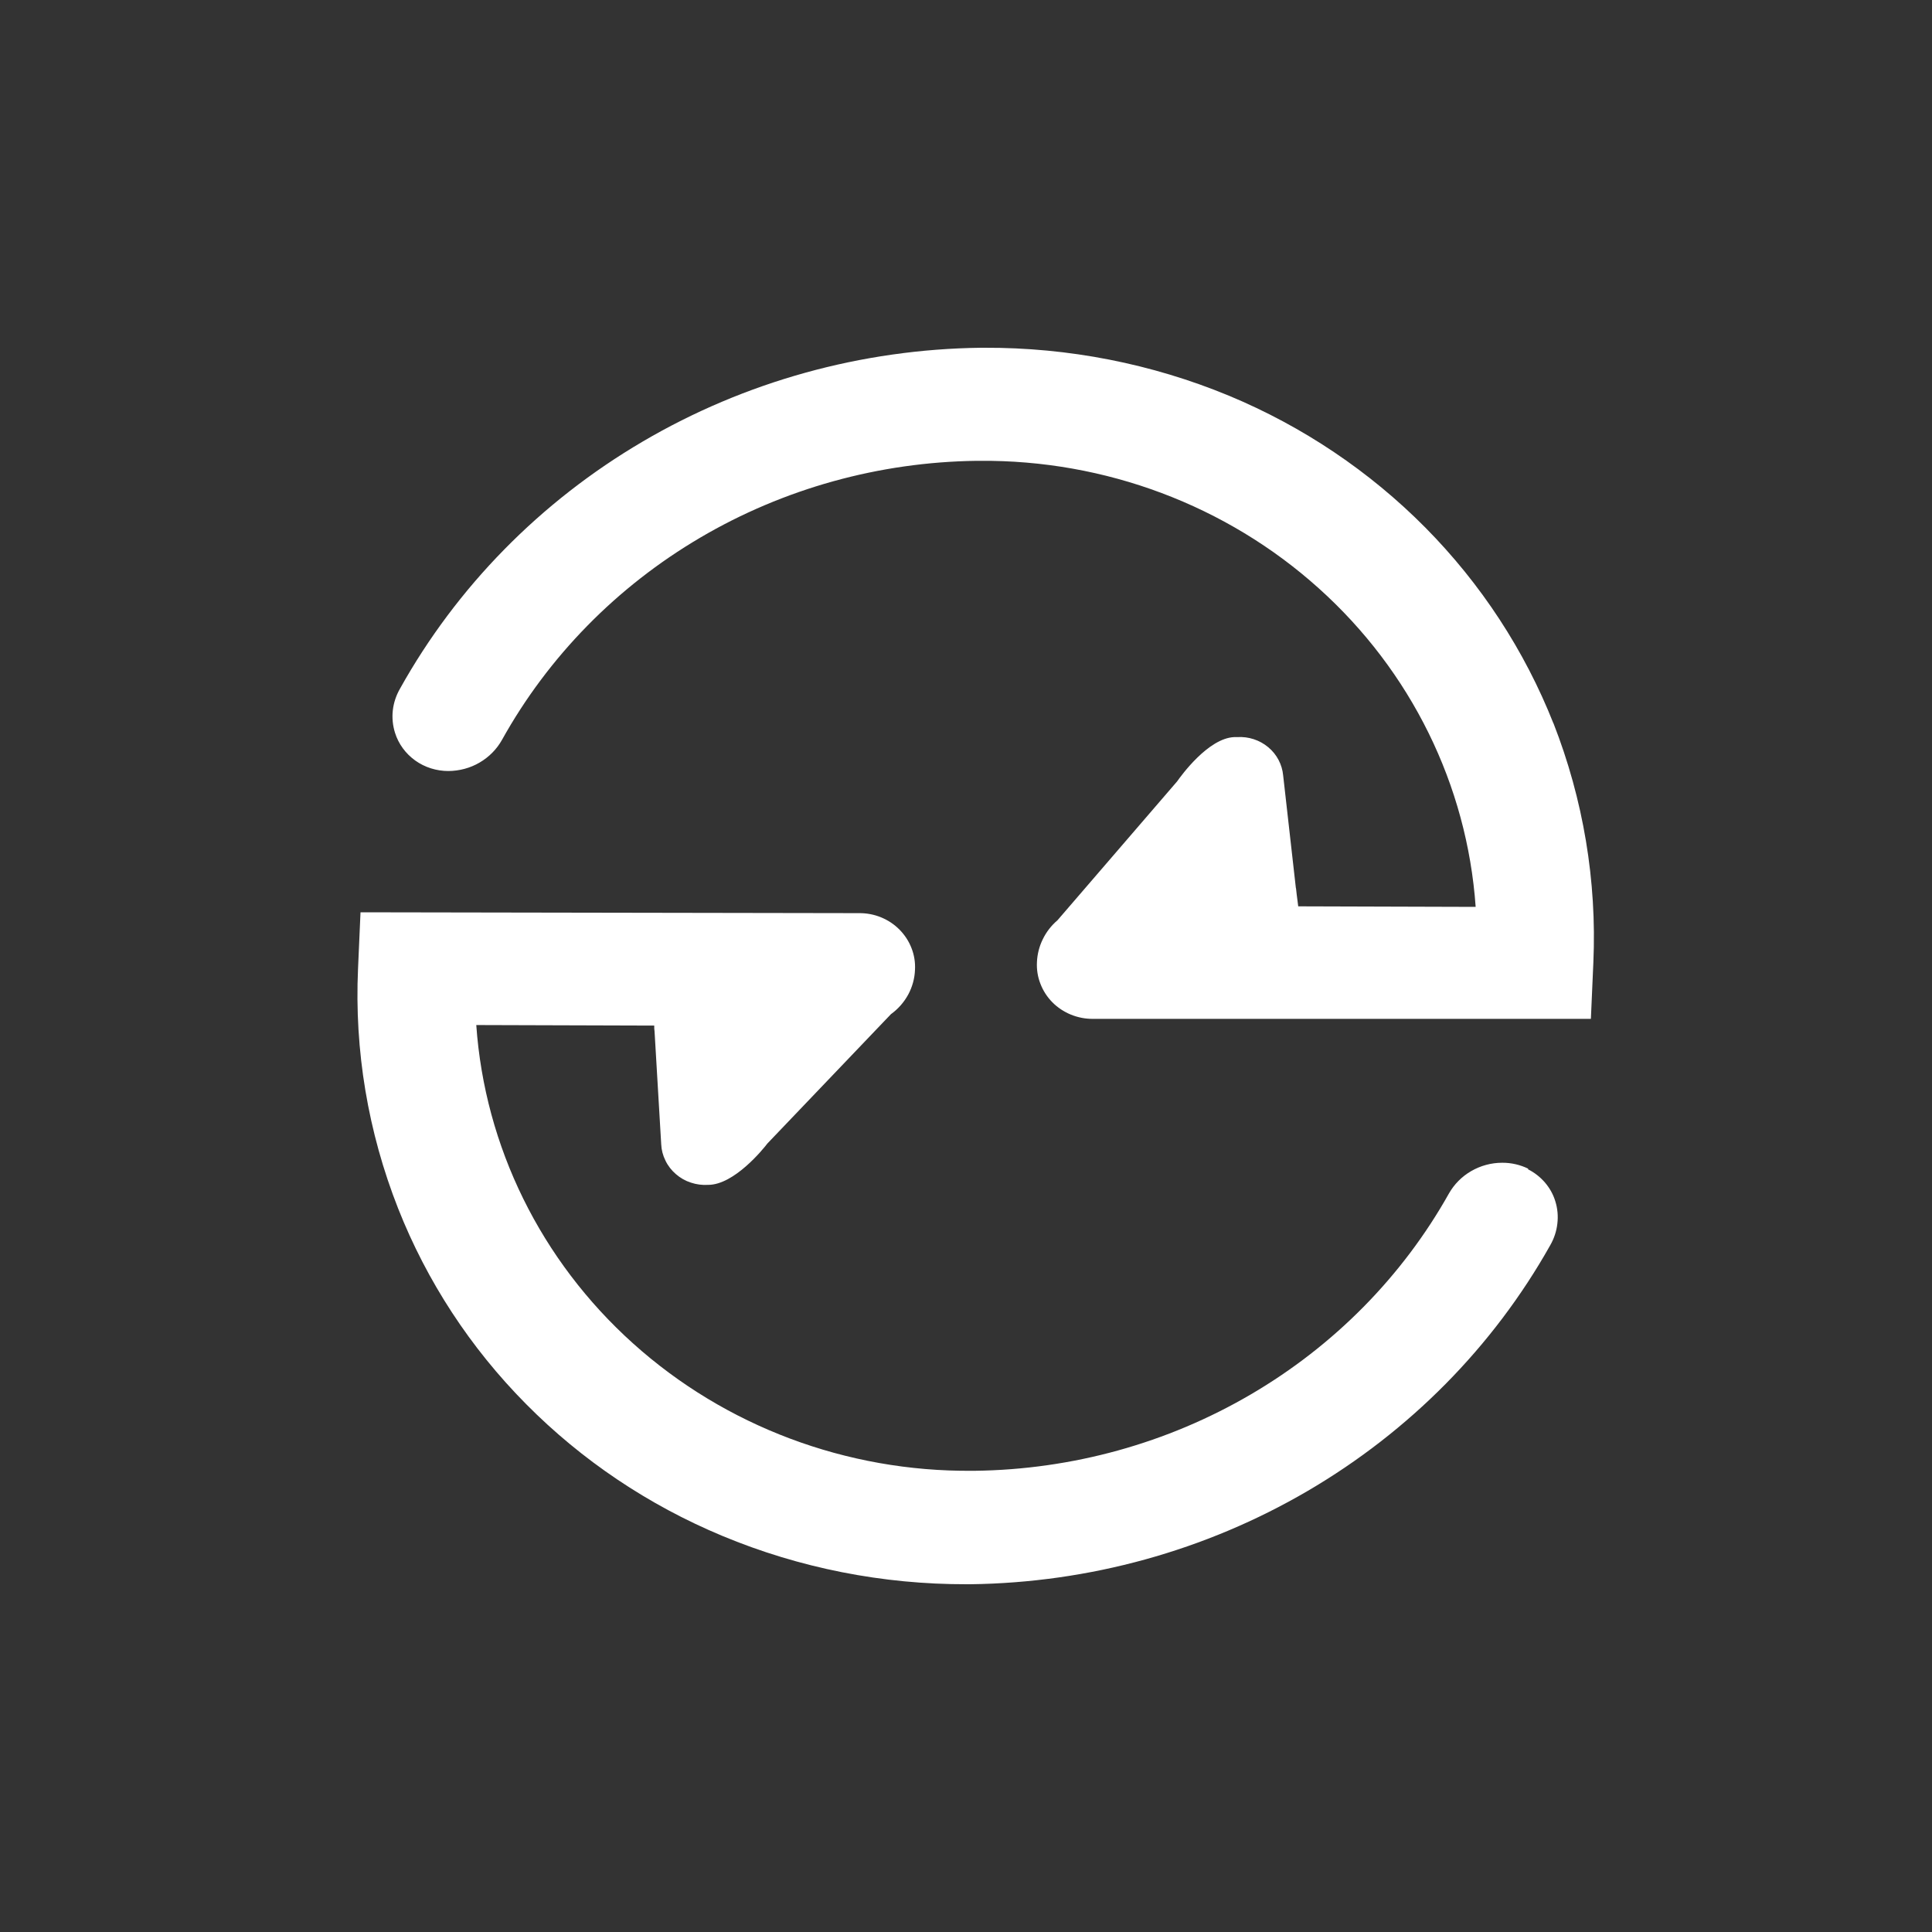 <svg width="25" height="25" viewBox="0 0 25 25" fill="none" xmlns="http://www.w3.org/2000/svg">
<rect x="0" y="0" width="25" height="25" fill="#333333" stroke="none"/>
<path d="M19.776 15.123C19.671 15.072 19.555 15.045 19.437 15.046C19.296 15.046 19.158 15.084 19.037 15.154C18.916 15.224 18.817 15.324 18.749 15.444C18.147 16.517 17.261 17.415 16.183 18.045C15.105 18.676 13.873 19.016 12.615 19.032H12.58C10.954 19.046 9.384 18.456 8.192 17.384C6.999 16.312 6.273 14.838 6.163 13.264L8.466 13.271V13.31C8.467 13.322 8.468 13.335 8.47 13.348L8.556 14.806C8.559 14.88 8.578 14.952 8.611 15.018C8.643 15.085 8.689 15.144 8.746 15.193C8.802 15.242 8.868 15.28 8.94 15.303C9.012 15.327 9.088 15.337 9.164 15.332C9.501 15.332 9.877 14.867 9.93 14.797L11.529 13.123C11.622 13.056 11.698 12.969 11.752 12.87C11.806 12.77 11.836 12.66 11.84 12.548C11.845 12.453 11.83 12.358 11.795 12.269C11.761 12.18 11.708 12.099 11.64 12.03C11.572 11.961 11.491 11.907 11.4 11.87C11.31 11.833 11.213 11.815 11.115 11.816L4.665 11.805L4.633 12.533C4.585 13.592 4.762 14.649 5.152 15.638C5.524 16.58 6.086 17.441 6.807 18.168C7.527 18.896 8.391 19.476 9.346 19.874C10.346 20.291 11.424 20.503 12.512 20.5H12.555C14.094 20.481 15.6 20.065 16.919 19.294C18.238 18.523 19.322 17.426 20.059 16.115C20.109 16.028 20.141 15.933 20.152 15.835C20.164 15.736 20.155 15.637 20.125 15.542C20.098 15.454 20.052 15.372 19.991 15.301C19.93 15.231 19.856 15.172 19.771 15.13L19.776 15.123Z" fill="white"/>
<path d="M20.101 9.36C19.728 8.417 19.165 7.556 18.445 6.828C17.724 6.1 16.86 5.519 15.904 5.121C14.902 4.706 13.823 4.495 12.734 4.5H12.692C11.148 4.519 9.637 4.938 8.316 5.714C6.994 6.49 5.91 7.594 5.175 8.913C5.126 8.999 5.094 9.094 5.083 9.192C5.072 9.29 5.082 9.389 5.112 9.484C5.157 9.627 5.249 9.752 5.373 9.841C5.497 9.93 5.648 9.977 5.802 9.977C5.944 9.976 6.084 9.939 6.205 9.868C6.327 9.797 6.427 9.696 6.495 9.575C7.095 8.496 7.981 7.592 9.061 6.957C10.141 6.322 11.377 5.979 12.64 5.963H12.673C14.3 5.949 15.871 6.539 17.064 7.612C18.258 8.684 18.984 10.159 19.095 11.735L16.799 11.728L16.779 11.572L16.772 11.509C16.772 11.502 16.77 11.494 16.768 11.487L16.604 10.034C16.591 9.893 16.522 9.761 16.411 9.669C16.3 9.576 16.156 9.529 16.01 9.538H15.97C15.633 9.553 15.282 10.04 15.232 10.111L13.684 11.908C13.604 11.976 13.539 12.06 13.494 12.153C13.448 12.246 13.422 12.348 13.418 12.451C13.413 12.546 13.428 12.641 13.463 12.73C13.497 12.819 13.55 12.901 13.617 12.969C13.685 13.038 13.767 13.092 13.857 13.129C13.948 13.166 14.045 13.185 14.143 13.184H20.586L20.618 12.455C20.664 11.399 20.488 10.345 20.101 9.357L20.101 9.36Z" fill="white"/>
</svg>
